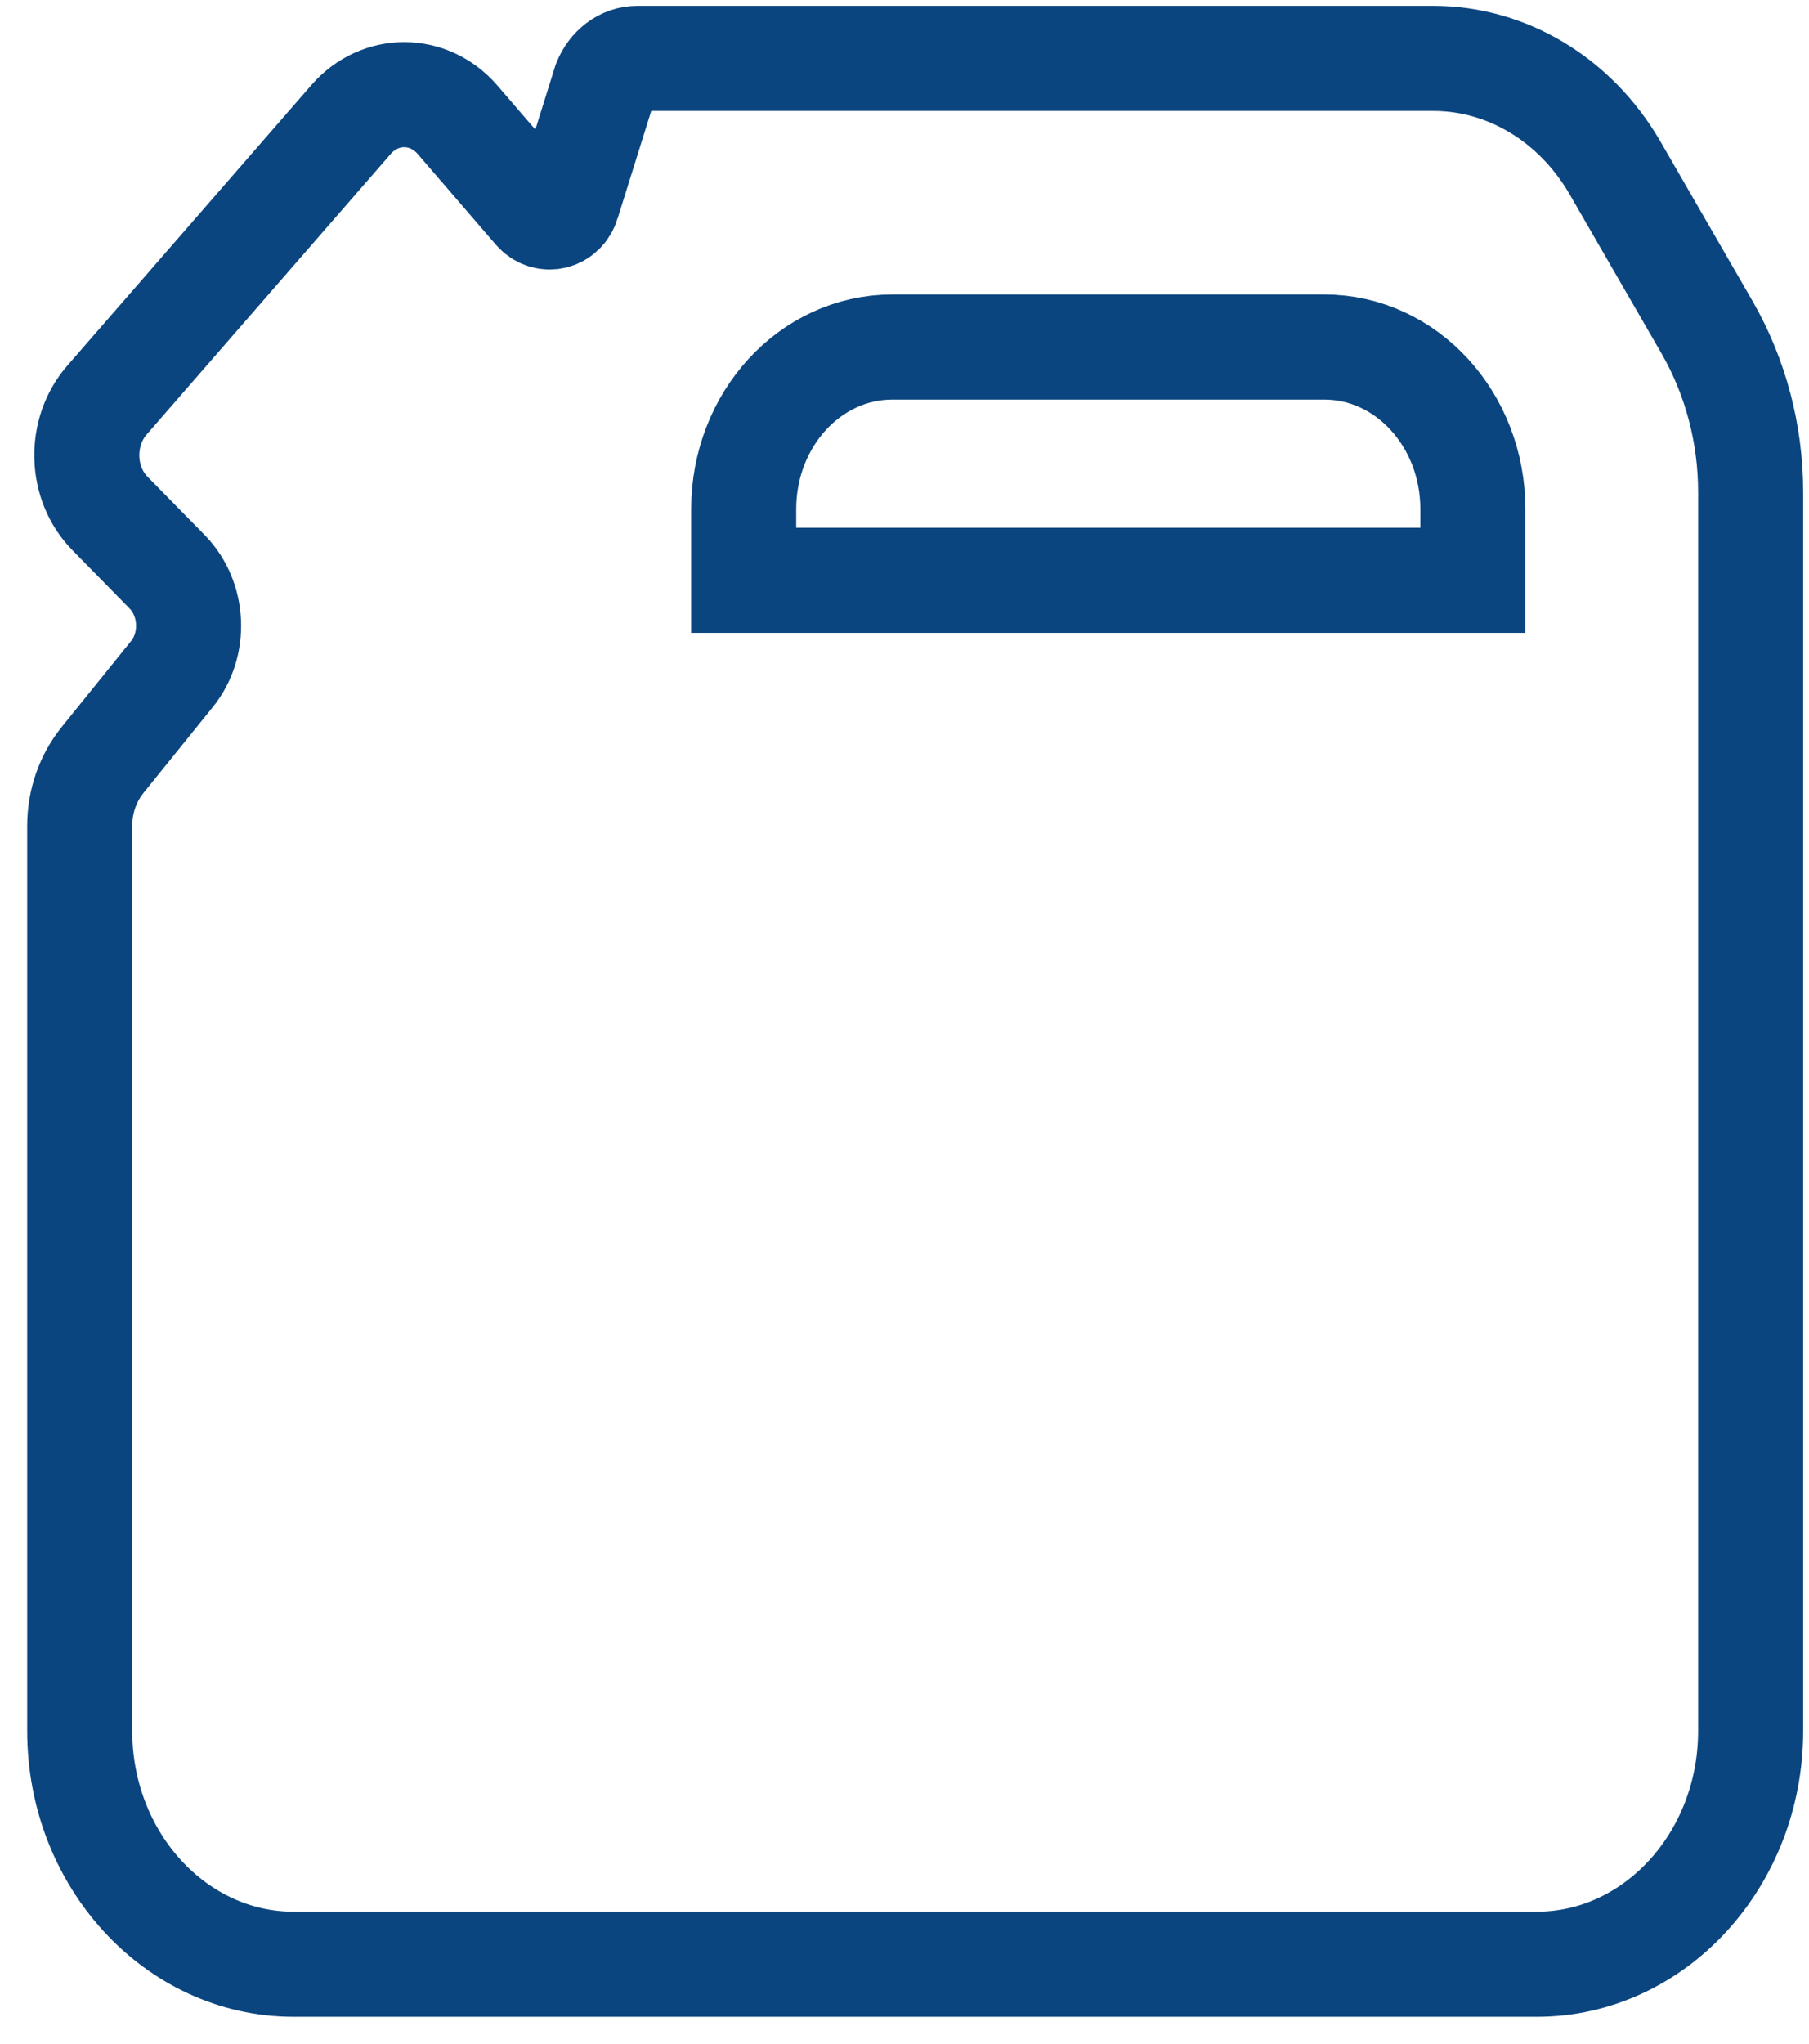 <svg width="31" height="35" viewBox="0 0 31 35" fill="none" xmlns="http://www.w3.org/2000/svg">
<path d="M1.828 6.858L6.019 2.043C6.513 1.48 7.34 1.48 7.834 2.043L9.177 3.601C9.349 3.8 9.65 3.73 9.725 3.472L10.37 1.41C10.467 1.164 10.682 1 10.918 1H24.564C25.821 1 26.992 1.703 27.669 2.863L29.259 5.616C29.742 6.459 30 7.432 30 8.427V29.644C30 31.846 28.356 33.639 26.336 33.639H5.03C3.01 33.639 1.366 31.846 1.366 29.644V14.145C1.366 13.723 1.506 13.325 1.764 13.008L2.946 11.544C3.354 11.04 3.322 10.267 2.87 9.798L1.882 8.791C1.377 8.275 1.355 7.408 1.828 6.858Z" stroke="#0B457F" stroke-width="1.8" stroke-miterlimit="10"/>
<path d="M12.744 9.938H25.24V8.72C25.24 7.185 24.101 5.943 22.694 5.943H15.291C13.883 5.943 12.744 7.185 12.744 8.72V9.938Z" stroke="#0B457F" stroke-width="1.8" stroke-miterlimit="10"/>
</svg>
